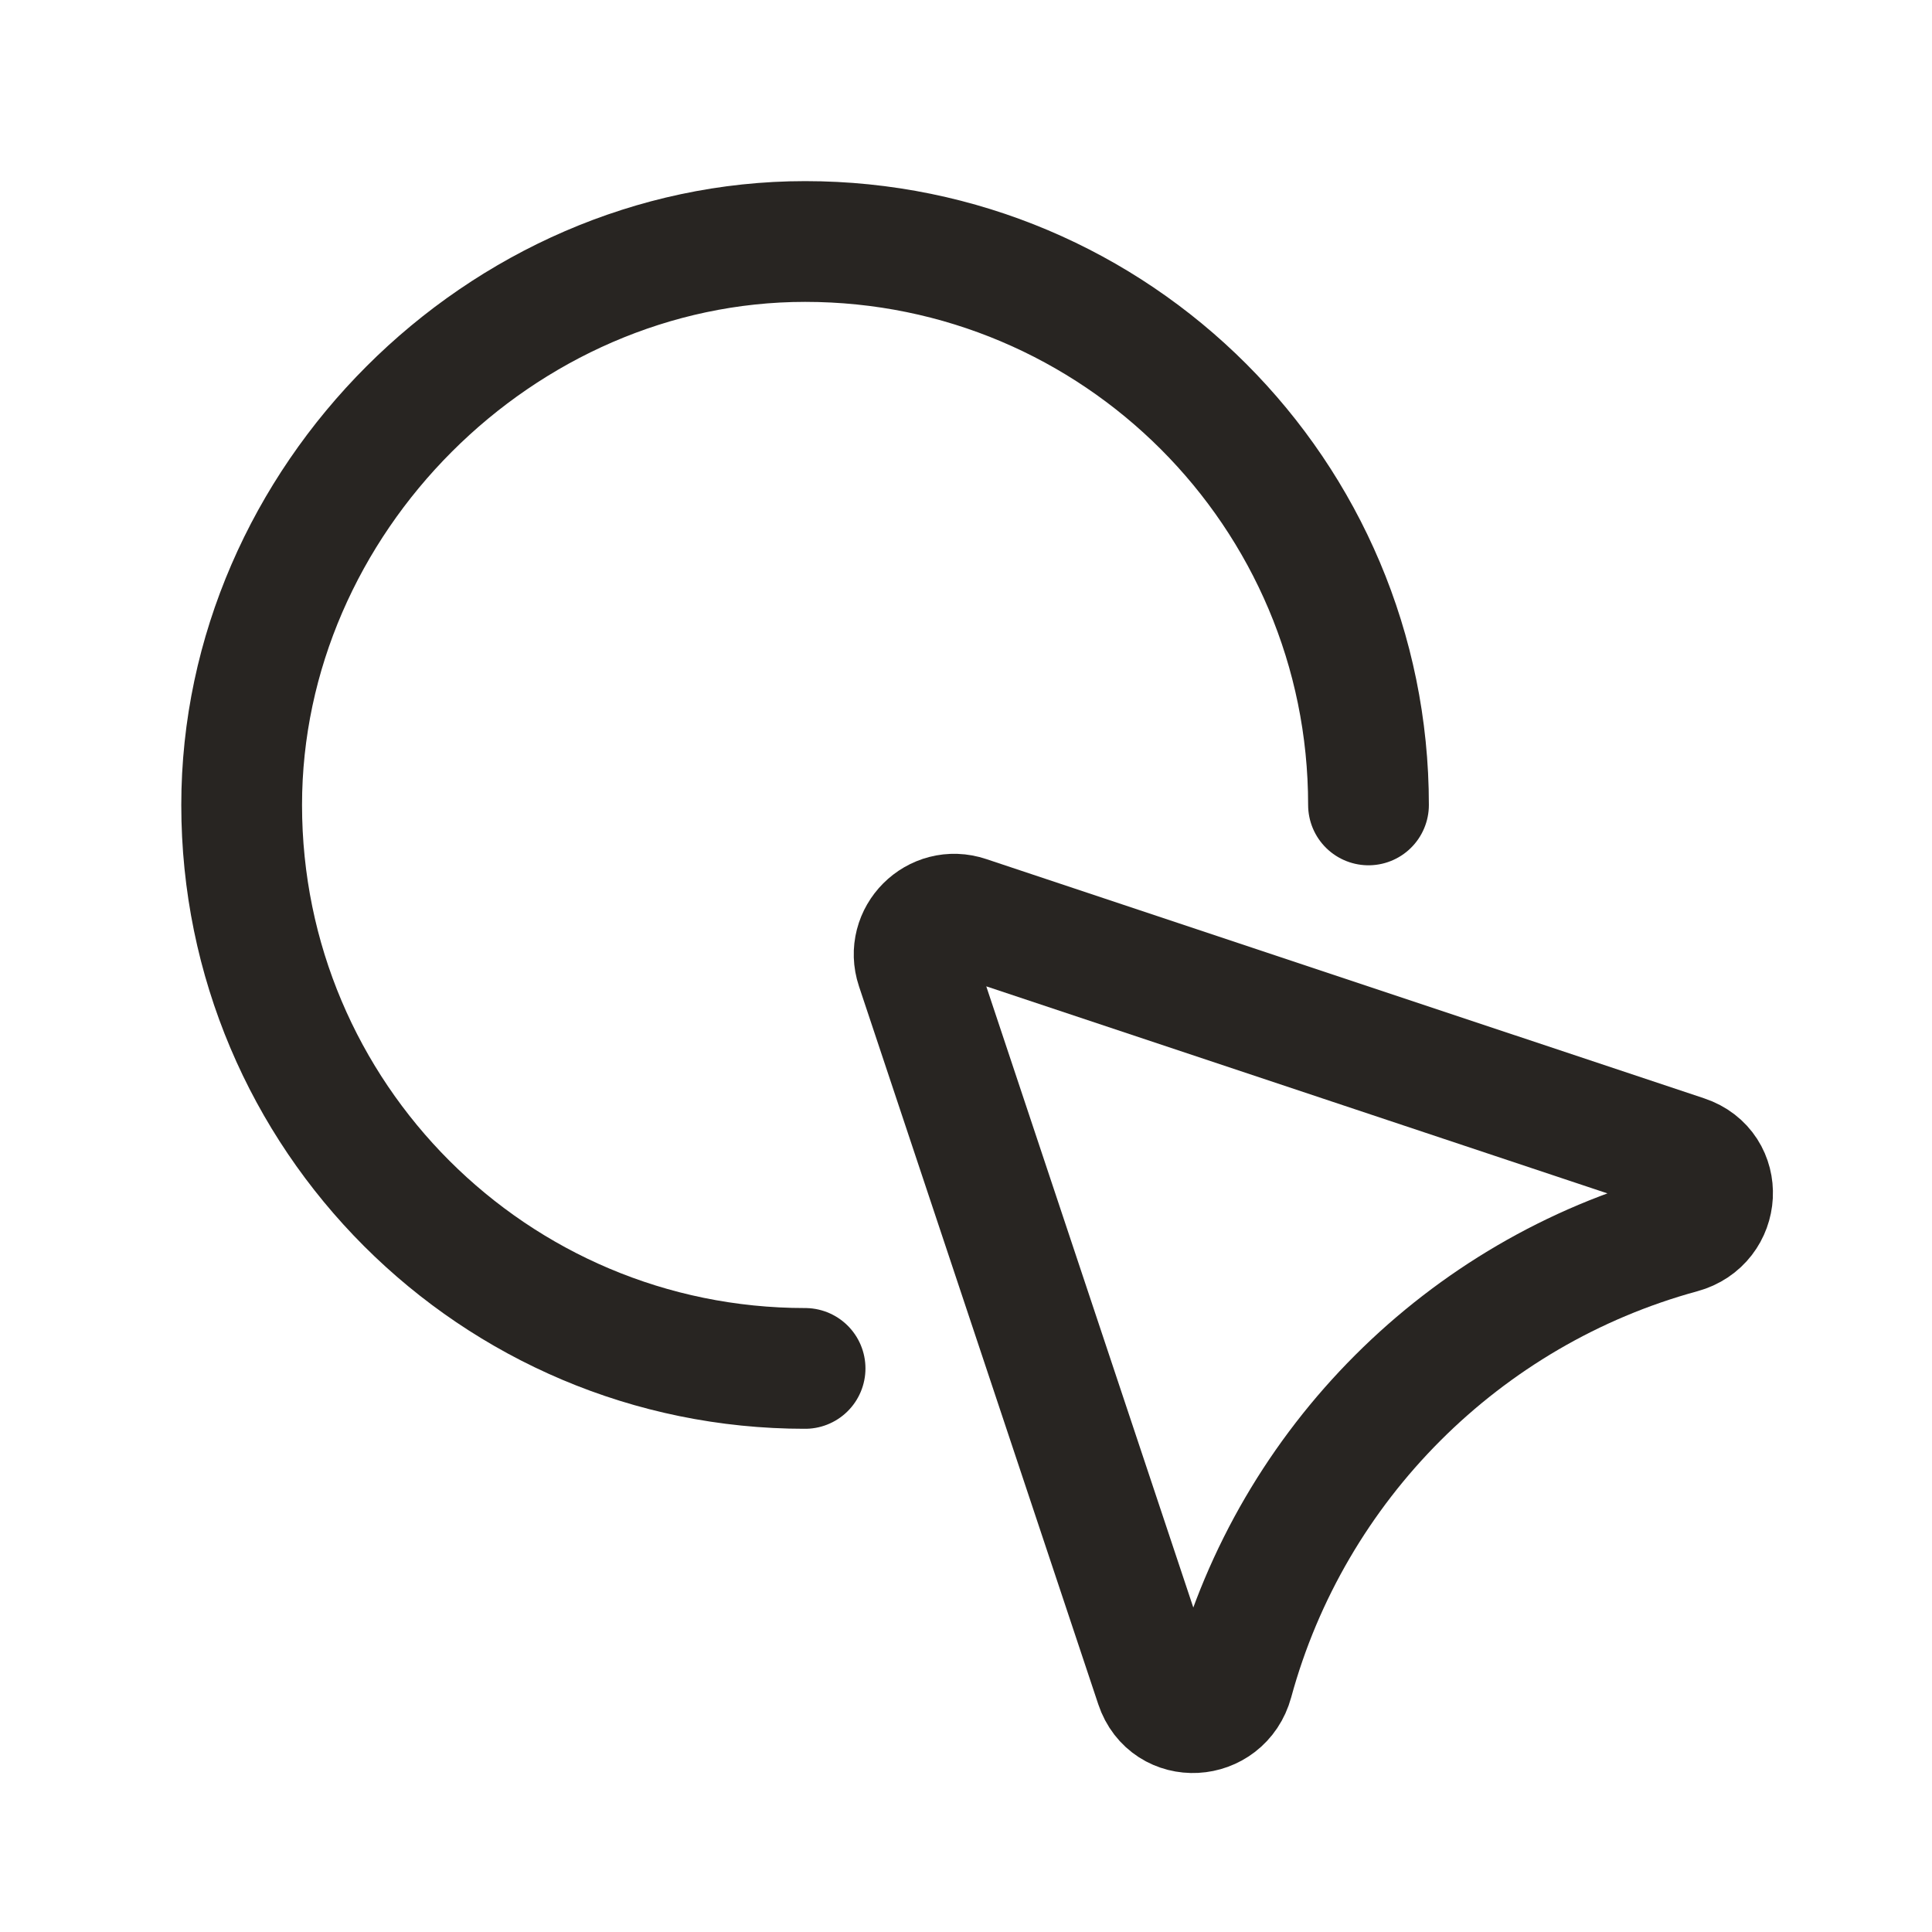 <svg xmlns="http://www.w3.org/2000/svg" fill="none" viewBox="0 0 72 72" height="72" width="72">
<path stroke-linejoin="round" stroke-linecap="round" stroke-width="4.5" stroke="#282522" d="M30.003 50.997C18.408 50.997 9.006 41.598 9.006 30C9.006 18.648 18.654 9 30.006 9C41.601 9 51 18.402 51 29.997"></path>
<path stroke-linejoin="round" stroke-linecap="round" stroke-width="4.5" stroke="#282522" d="M62.661 45.951C54.549 48.162 48.159 54.552 45.948 62.664C45.549 64.128 43.545 64.245 43.065 62.805L34.146 36.045C33.756 34.872 34.872 33.756 36.042 34.149L62.802 43.068C64.242 43.548 64.125 45.552 62.661 45.951Z" clip-rule="evenodd" fill-rule="evenodd"></path>
</svg>
